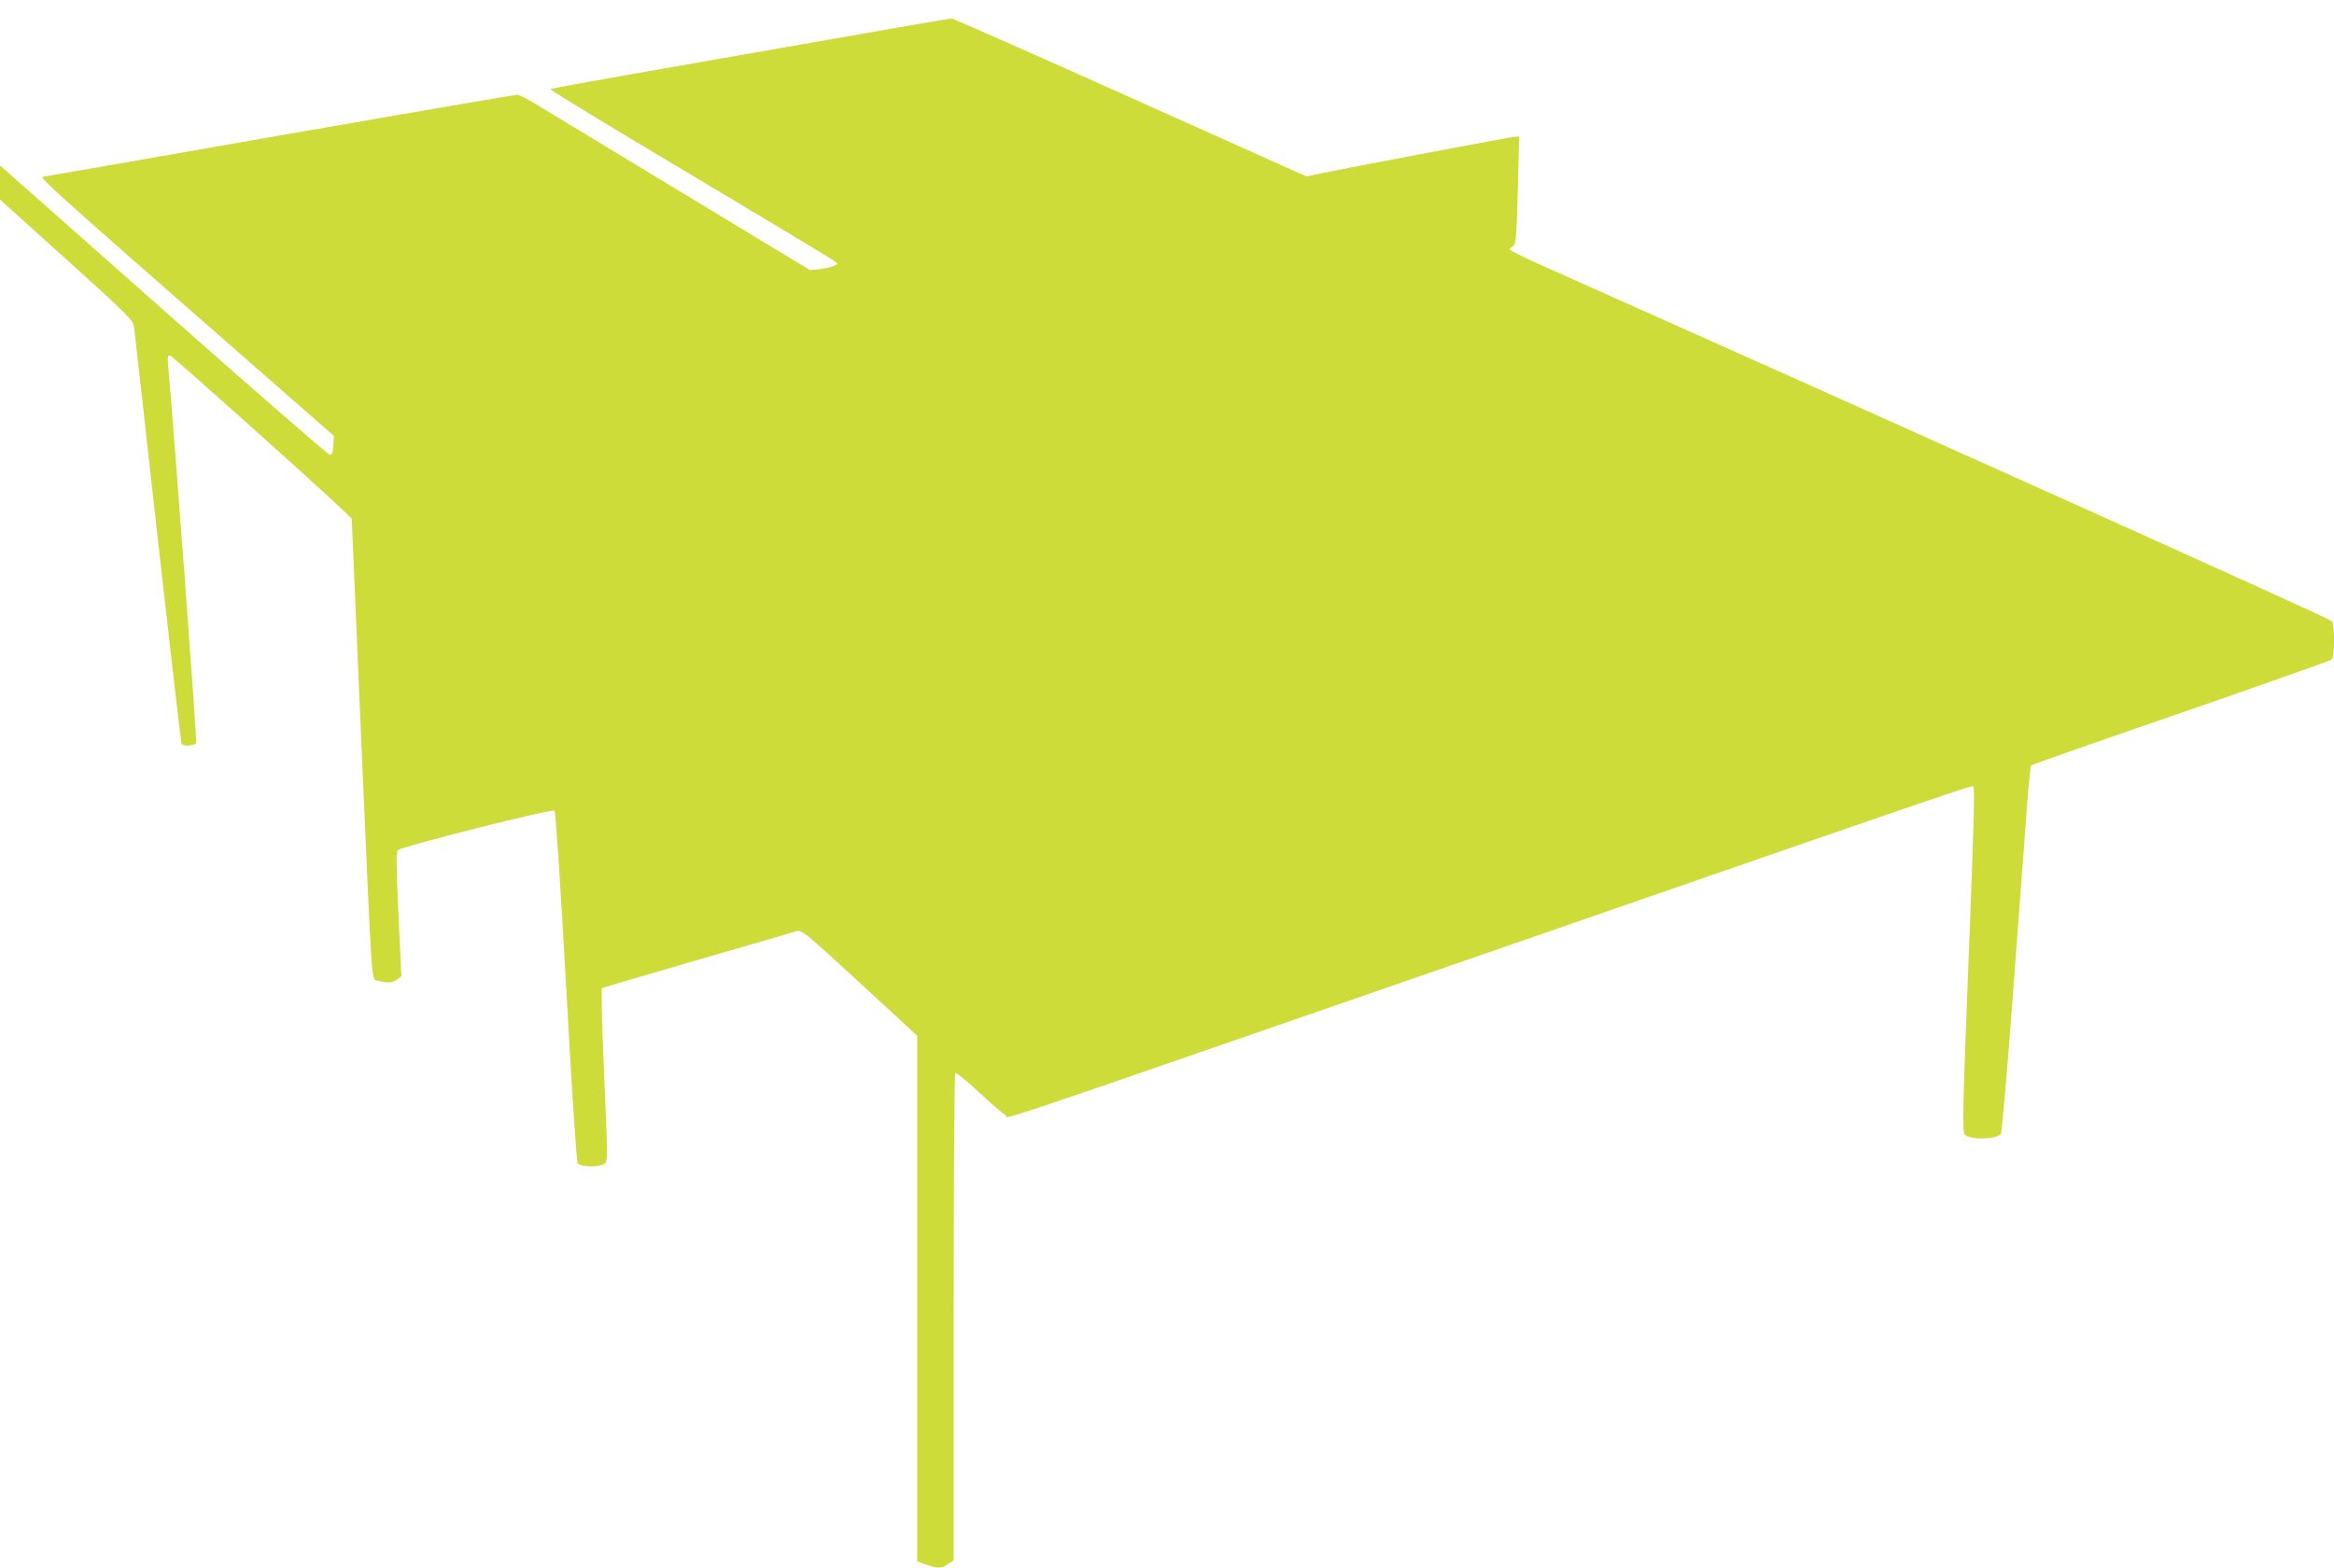 <?xml version="1.0" standalone="no"?>
<!DOCTYPE svg PUBLIC "-//W3C//DTD SVG 20010904//EN"
 "http://www.w3.org/TR/2001/REC-SVG-20010904/DTD/svg10.dtd">
<svg version="1.0" xmlns="http://www.w3.org/2000/svg"
 width="1280pt" height="860pt" viewBox="0 0 1280 860"
 preserveAspectRatio="xMidYMid meet">
<g transform="translate(0,860) scale(0.1,-0.1)"
fill="#cddc39" stroke="none">
<path d="M4530 8380 c-371 -65 -862 -151 -1090 -191 -228 -40 -418 -75 -422
-78 -4 -3 340 -213 764 -465 424 -253 780 -467 791 -476 l21 -17 -21 -11 c-12
-7 -45 -14 -75 -18 l-55 -6 -714 432 c-393 238 -750 454 -794 481 -43 27 -88
49 -99 49 -17 0 -985 -167 -2255 -390 -189 -33 -345 -60 -347 -60 -21 0 102
-112 796 -720 l801 -701 -3 -52 c-2 -39 -7 -52 -19 -52 -8 0 -402 342 -875
761 -472 418 -876 775 -896 793 l-38 33 0 -93 0 -94 365 -329 c347 -314 365
-332 370 -370 3 -23 62 -544 130 -1160 69 -615 128 -1123 131 -1127 9 -15 74
-10 80 6 5 11 -122 1720 -153 2059 -5 60 -4 68 11 65 14 -4 800 -707 943 -844
l52 -50 50 -1170 c65 -1480 56 -1351 94 -1364 44 -16 82 -13 107 7 l21 17 -16
340 c-12 274 -13 341 -3 351 21 21 847 229 859 217 6 -6 32 -390 64 -968 31
-574 57 -961 63 -967 17 -17 99 -22 132 -8 36 15 35 -21 15 445 -8 187 -15
381 -15 432 l0 92 98 30 c53 16 286 84 517 151 231 66 432 125 447 130 35 11
35 12 382 -308 l286 -264 0 -1442 0 -1441 49 -18 c63 -22 87 -22 122 4 l29 20
0 1334 c0 797 4 1336 9 1339 5 4 63 -44 128 -104 65 -61 131 -118 146 -126 33
-18 -287 -126 2707 911 2757 955 2591 898 2602 887 8 -8 4 -179 -22 -842 -36
-907 -40 -1055 -24 -1066 36 -28 167 -25 197 5 5 5 33 323 63 723 29 392 63
844 75 1003 11 160 24 293 28 296 3 4 373 134 821 288 448 155 820 287 827
293 18 14 18 188 1 211 -10 13 -2221 1009 -4350 1959 -87 39 -158 75 -158 80
0 5 6 11 14 14 20 8 24 59 31 357 l6 247 -21 0 c-20 0 -854 -158 -1055 -199
l-90 -19 -968 434 c-532 239 -973 434 -980 433 -6 0 -316 -54 -687 -119z"/>
</g>
</svg>
